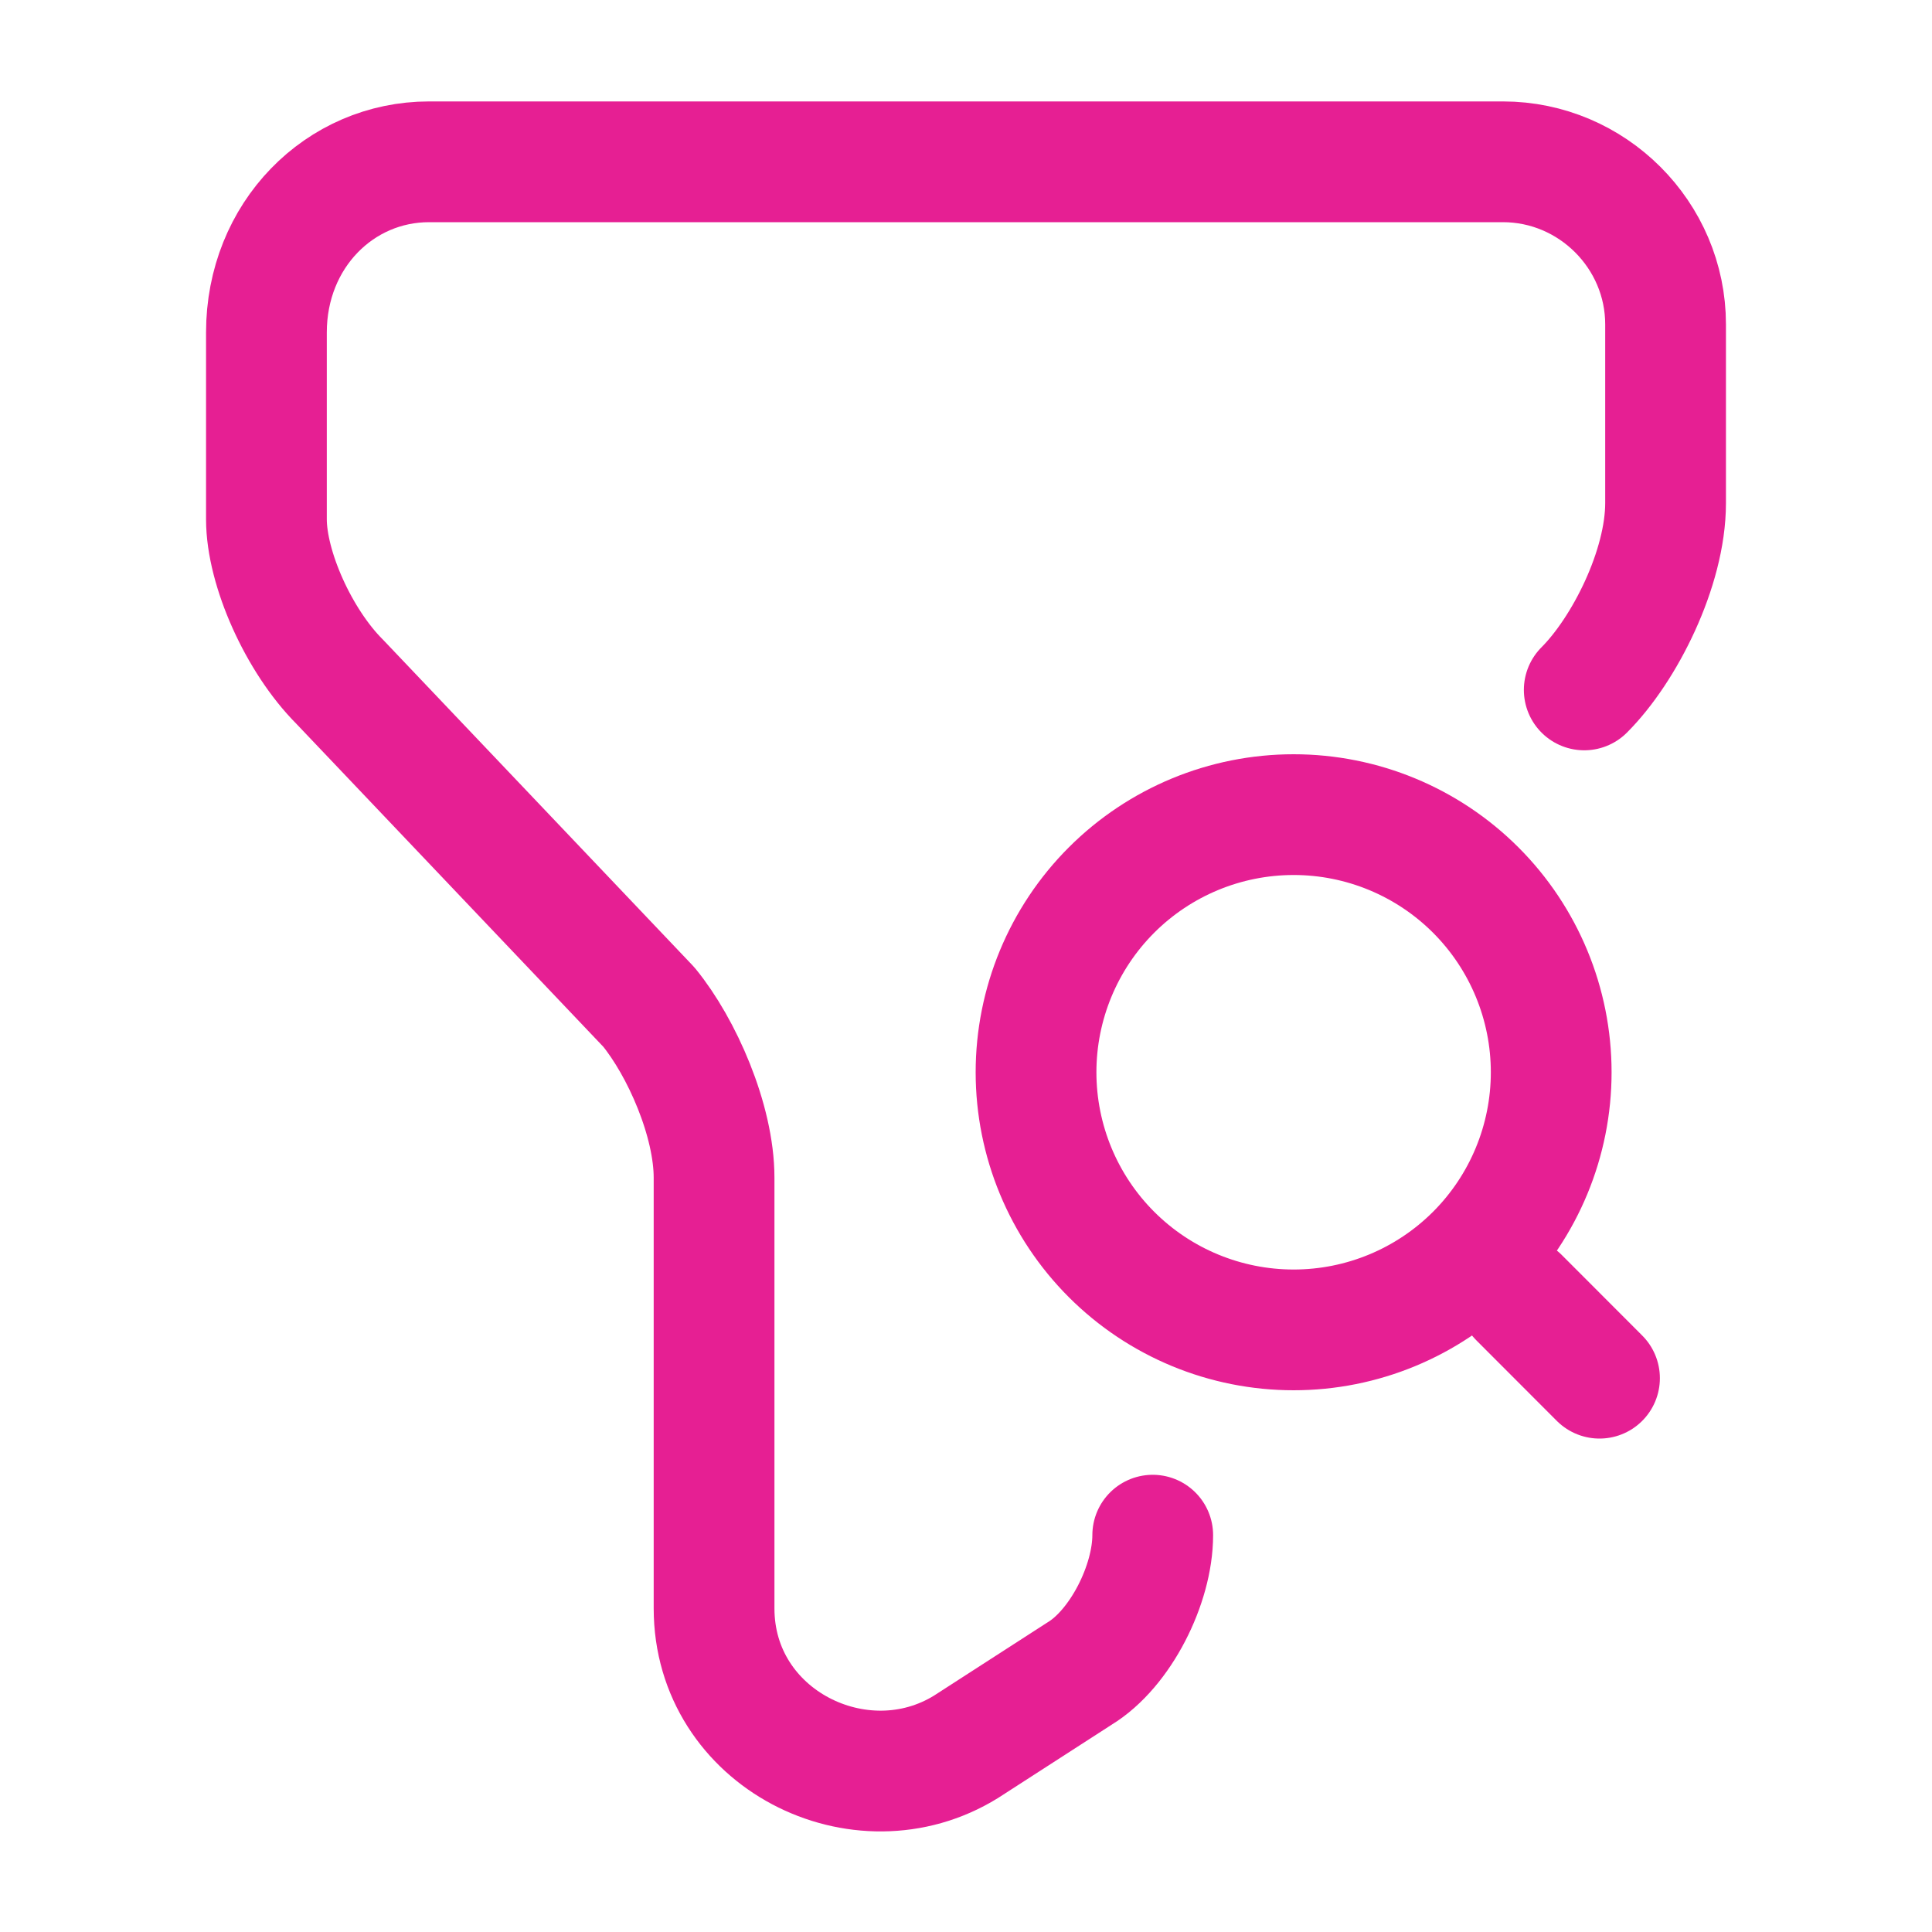 <svg xmlns="http://www.w3.org/2000/svg" width="20" height="20" viewBox="0 0 20 20" fill="none"><path d="M11.933 15.892C11.933 16.4 11.6 17.067 11.175 17.325L10 18.083C8.908 18.758 7.392 18 7.392 16.65V12.192C7.392 11.6 7.058 10.842 6.717 10.425L3.517 7.058C3.092 6.633 2.758 5.883 2.758 5.375V3.442C2.758 2.433 3.517 1.675 4.442 1.675H15.558C16.483 1.675 17.242 2.433 17.242 3.358V5.208C17.242 5.883 16.817 6.725 16.4 7.142" stroke="#E61F93" stroke-width="1.25" stroke-miterlimit="10" stroke-linecap="round" stroke-linejoin="round"></path><path d="M16.558 14.267L15.725 13.433M13.392 13.767C14.099 13.767 14.777 13.486 15.277 12.986C15.777 12.486 16.058 11.807 16.058 11.1C16.058 10.393 15.777 9.714 15.277 9.214C14.777 8.714 14.099 8.433 13.392 8.433C12.684 8.433 12.006 8.714 11.506 9.214C11.006 9.714 10.725 10.393 10.725 11.1C10.725 11.807 11.006 12.486 11.506 12.986C12.006 13.486 12.684 13.767 13.392 13.767Z" stroke="#E61F93" stroke-width="1.25" stroke-linecap="round" stroke-linejoin="round"></path></svg>